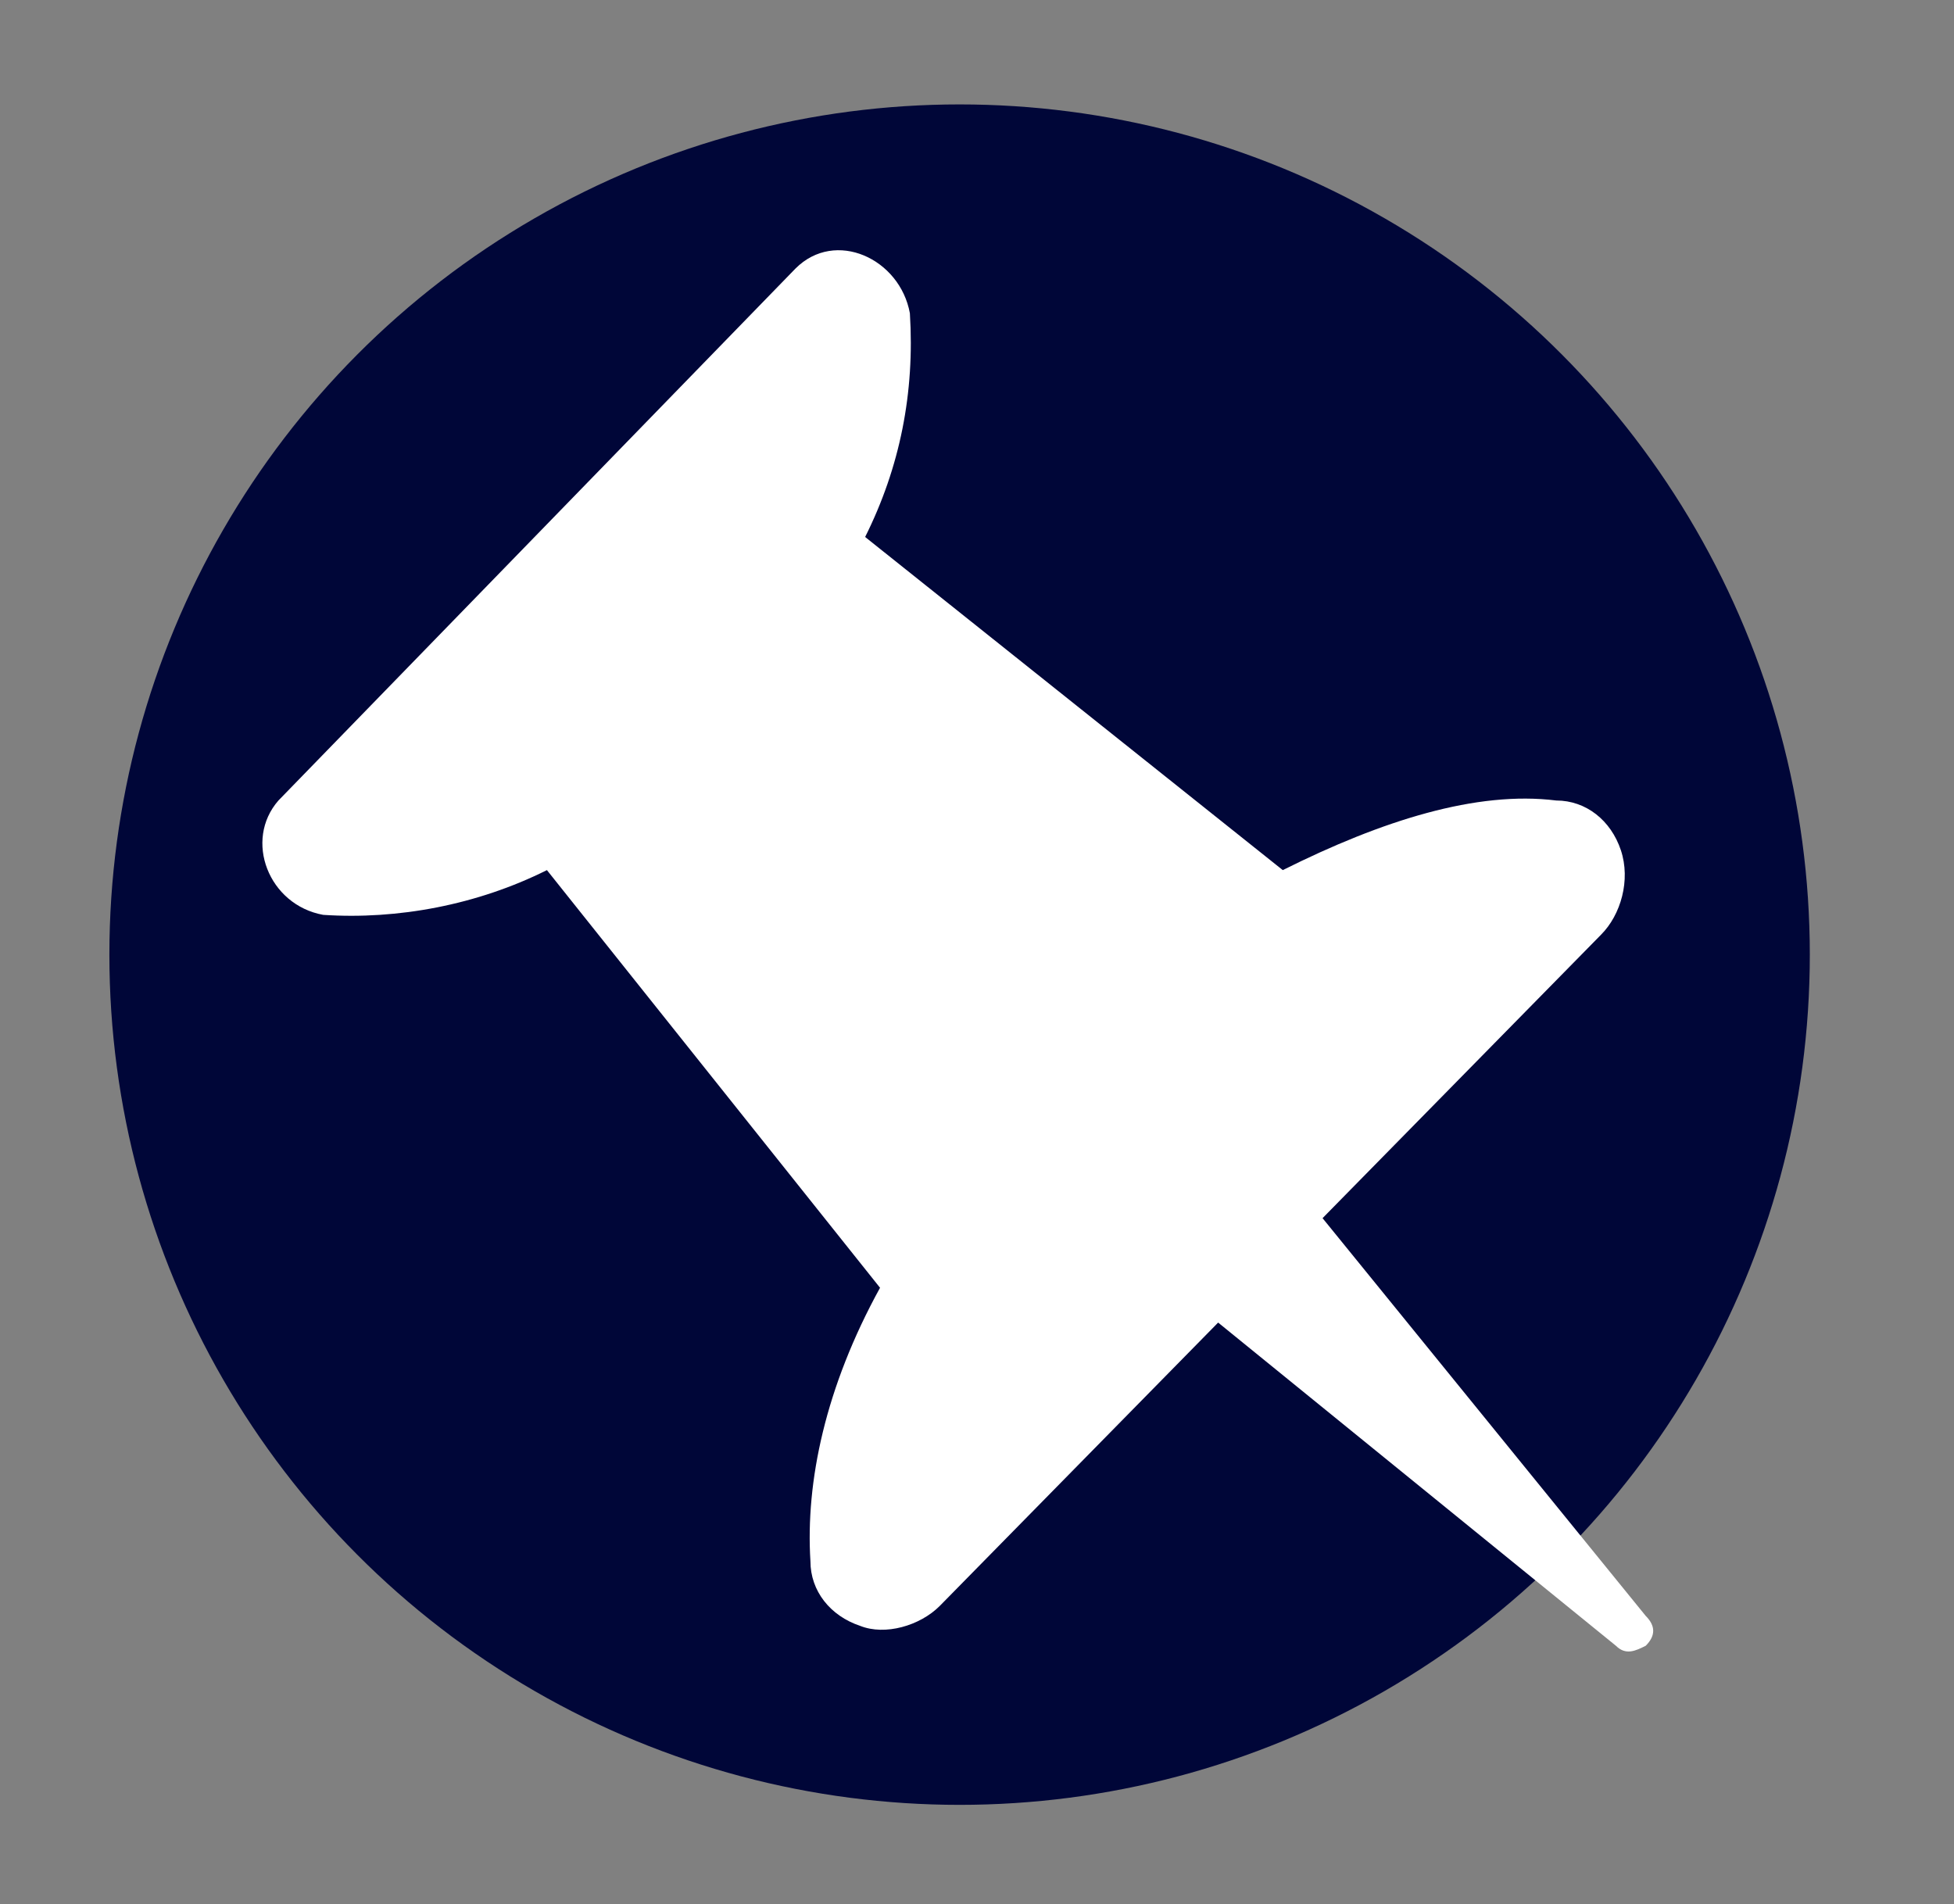 <?xml version="1.0" encoding="utf-8"?>
<!-- Generator: Adobe Illustrator 23.0.1, SVG Export Plug-In . SVG Version: 6.00 Build 0)  -->
<svg version="1.1" id="Camada_1" xmlns="http://www.w3.org/2000/svg" xmlns:xlink="http://www.w3.org/1999/xlink" x="0px" y="0px"
	 viewBox="0 0 39.3 38.3" style="enable-background:new 0 0 39.3 38.3;" xml:space="preserve">
<rect x="0" y="0" width="39.3" height="38.3" fill="#808080" stroke="none"/>
<style type="text/css">
	.st0{fill-rule:evenodd;clip-rule:evenodd;fill:#000638;}
	.st1{clip-path:url(#SVGID_2_);fill:#FFFFFF;}
</style>
<g>
	<circle class="st0" cx="19.3" cy="19.2" r="17.1"/>
	<g>
		<g>
			<defs>
				<rect id="SVGID_1_" x="0.3" y="0.3" width="37.9" height="37.9"/>
			</defs>
			<clipPath id="SVGID_2_">
				<use xlink:href="#SVGID_1_"  style="overflow:visible;"/>
			</clipPath>
			<path class="st1" d="M18.9,32.3l5.6-5.7l8,6.5c0.2,0.2,0.4,0.1,0.6,0c0.2-0.2,0.2-0.4,0-0.6l-6.5-8l5.6-5.7
				c0.4-0.4,0.6-1.1,0.4-1.7s-0.7-1-1.3-1c-1.6-0.2-3.5,0.4-5.5,1.4l-8.4-6.7c0.7-1.4,1-2.9,0.9-4.5c-0.2-1.1-1.5-1.7-2.3-0.9
				L5.6,16.1c-0.7,0.8-0.2,2.1,0.9,2.3c1.5,0.1,3.1-0.2,4.5-0.9l6.7,8.4c-1.1,2-1.5,3.9-1.4,5.5c0,0.6,0.4,1.1,1,1.3
				C17.8,32.9,18.5,32.7,18.9,32.3z"/>
		</g>
	</g>
</g>
</svg>
